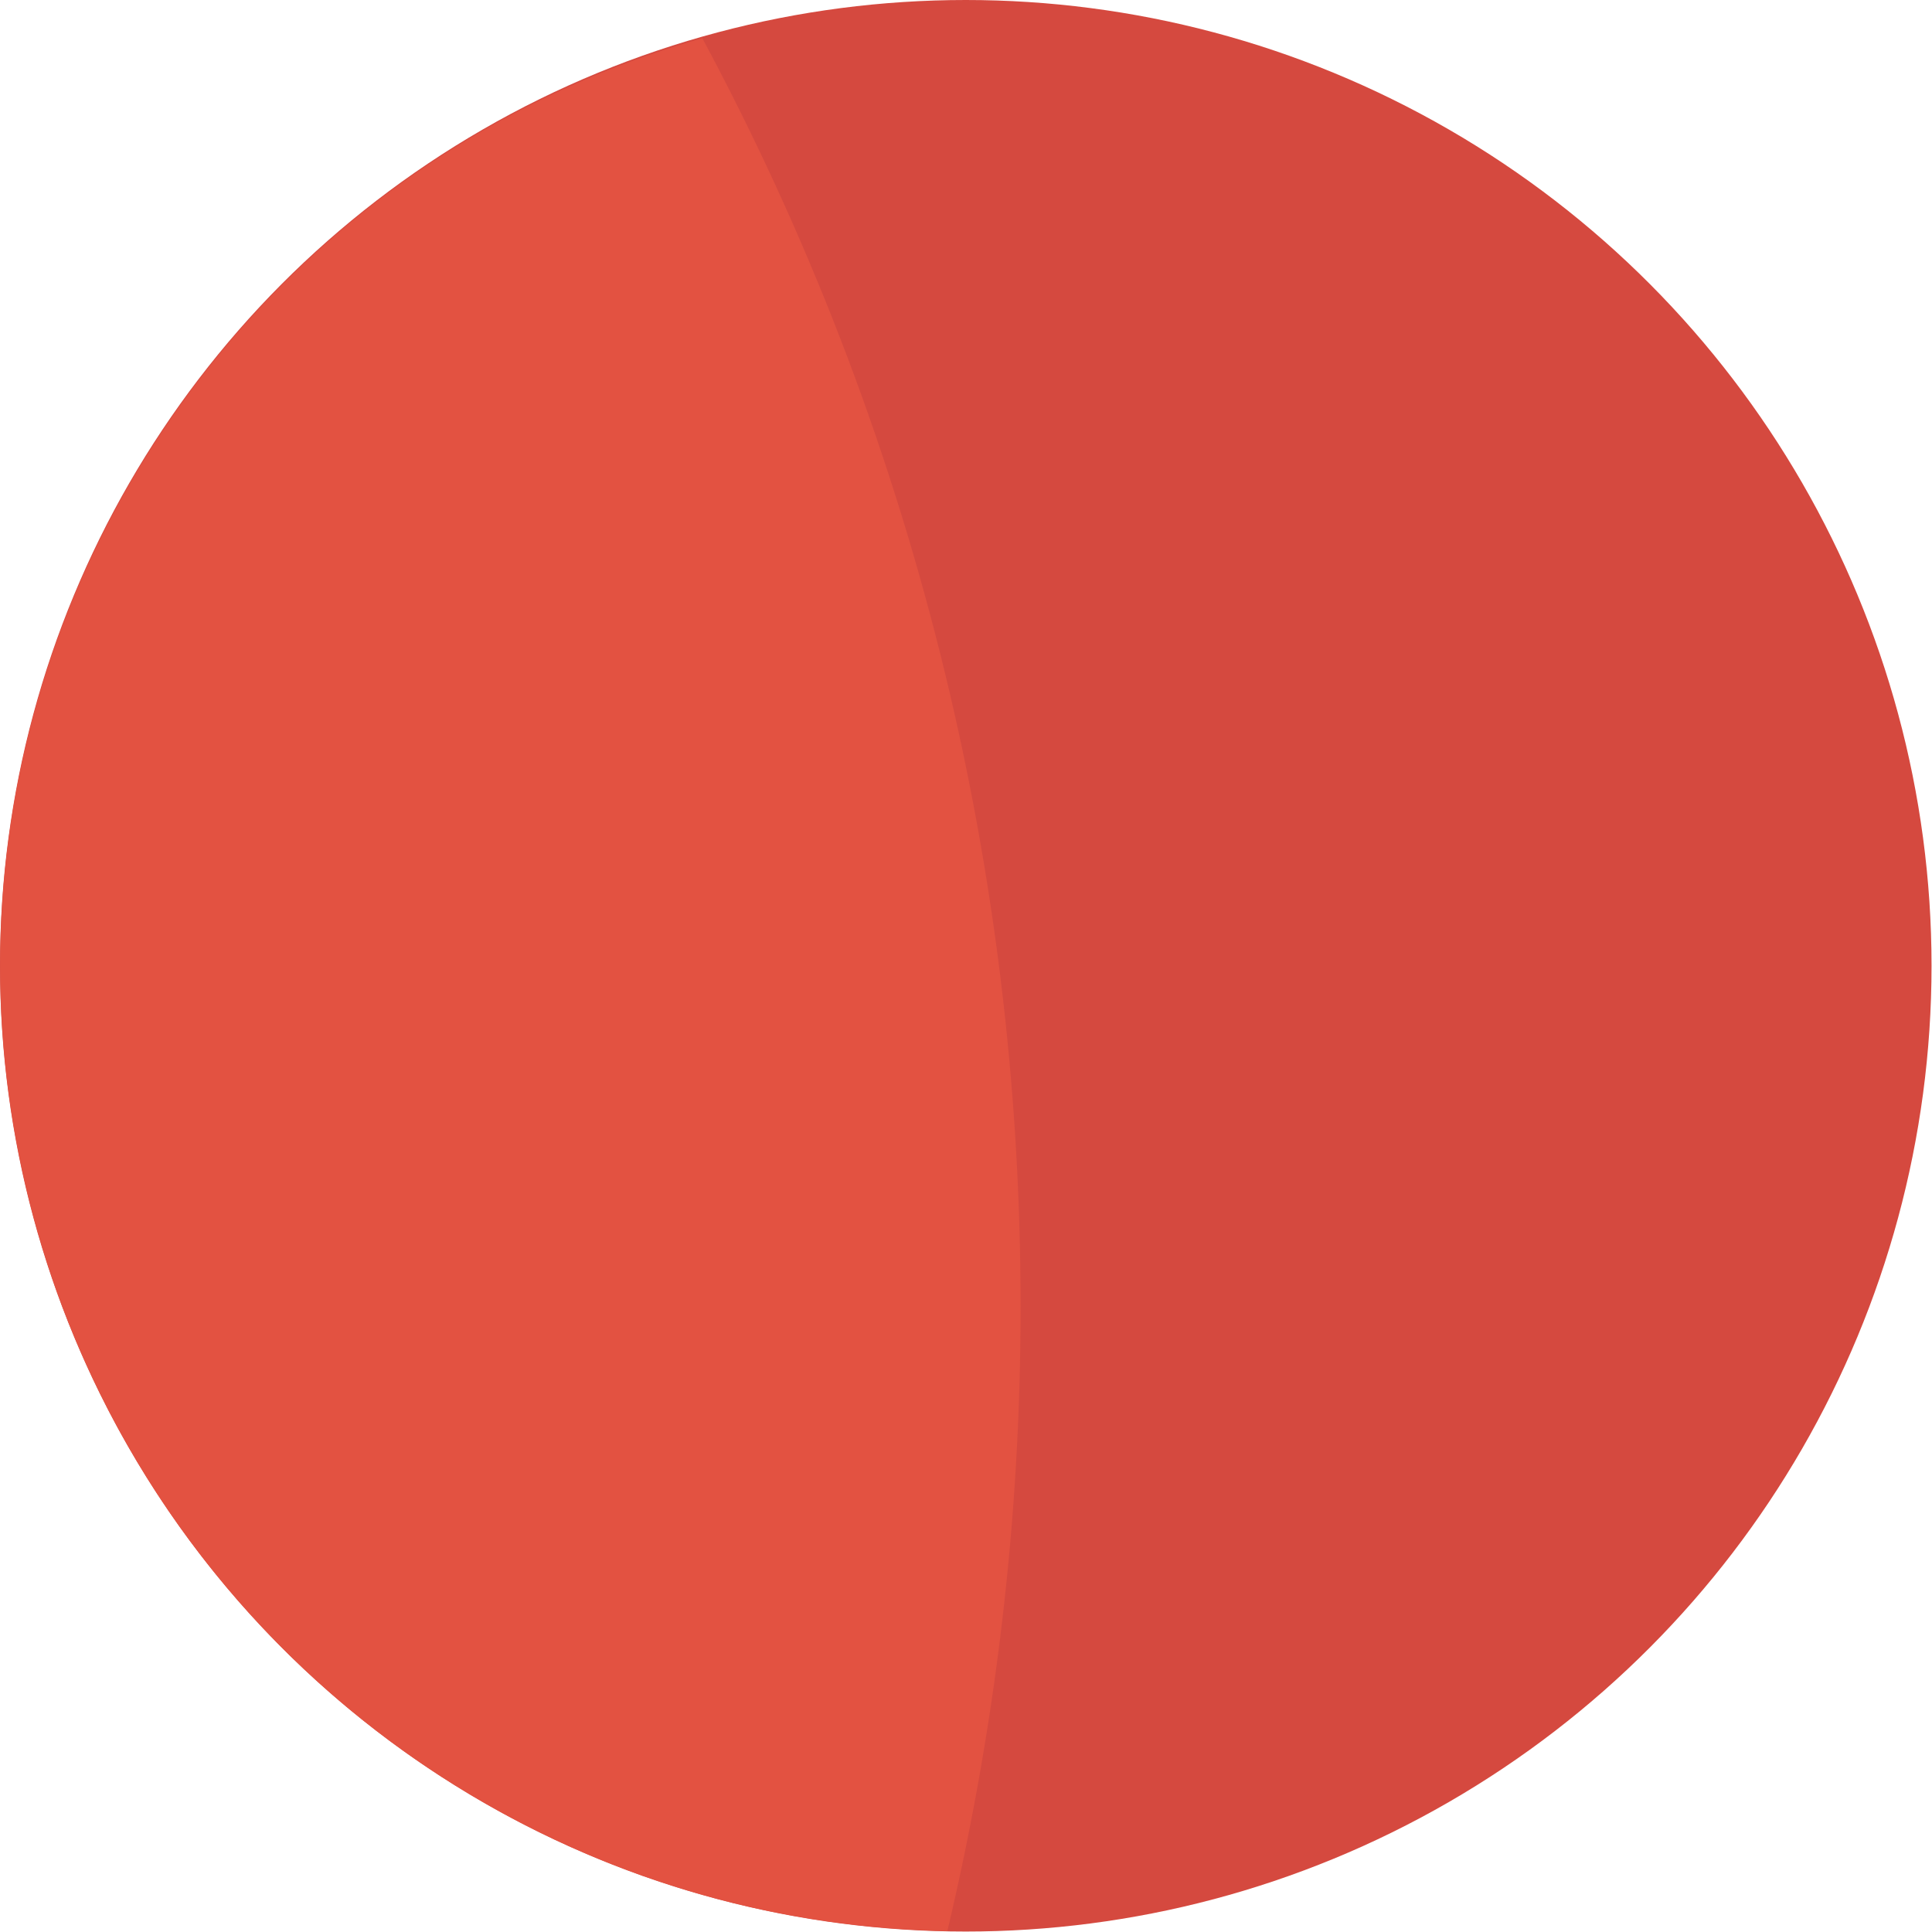 <?xml version="1.0" encoding="UTF-8"?> <!-- Generator: Adobe Illustrator 27.0.1, SVG Export Plug-In . SVG Version: 6.00 Build 0) --> <svg xmlns="http://www.w3.org/2000/svg" xmlns:xlink="http://www.w3.org/1999/xlink" id="Слой_1" x="0px" y="0px" viewBox="0 0 419.5 419.5" style="enable-background:new 0 0 419.5 419.5;" xml:space="preserve"> <style type="text/css"> .st0{fill:#D5493F;} .st1{fill:#E35241;} </style> <g> <circle class="st0" cx="209.7" cy="209.7" r="209.7"></circle> <path class="st1" d="M152.5,8.3C41.2,39.8-23.5,155.5,8,266.9c25.1,88.8,105.4,150.7,197.7,152.4c10.5-44.3,15.9-89.7,15.9-135.2 C221.7,187.9,198,93.1,152.5,8.3z"></path> </g> </svg> 